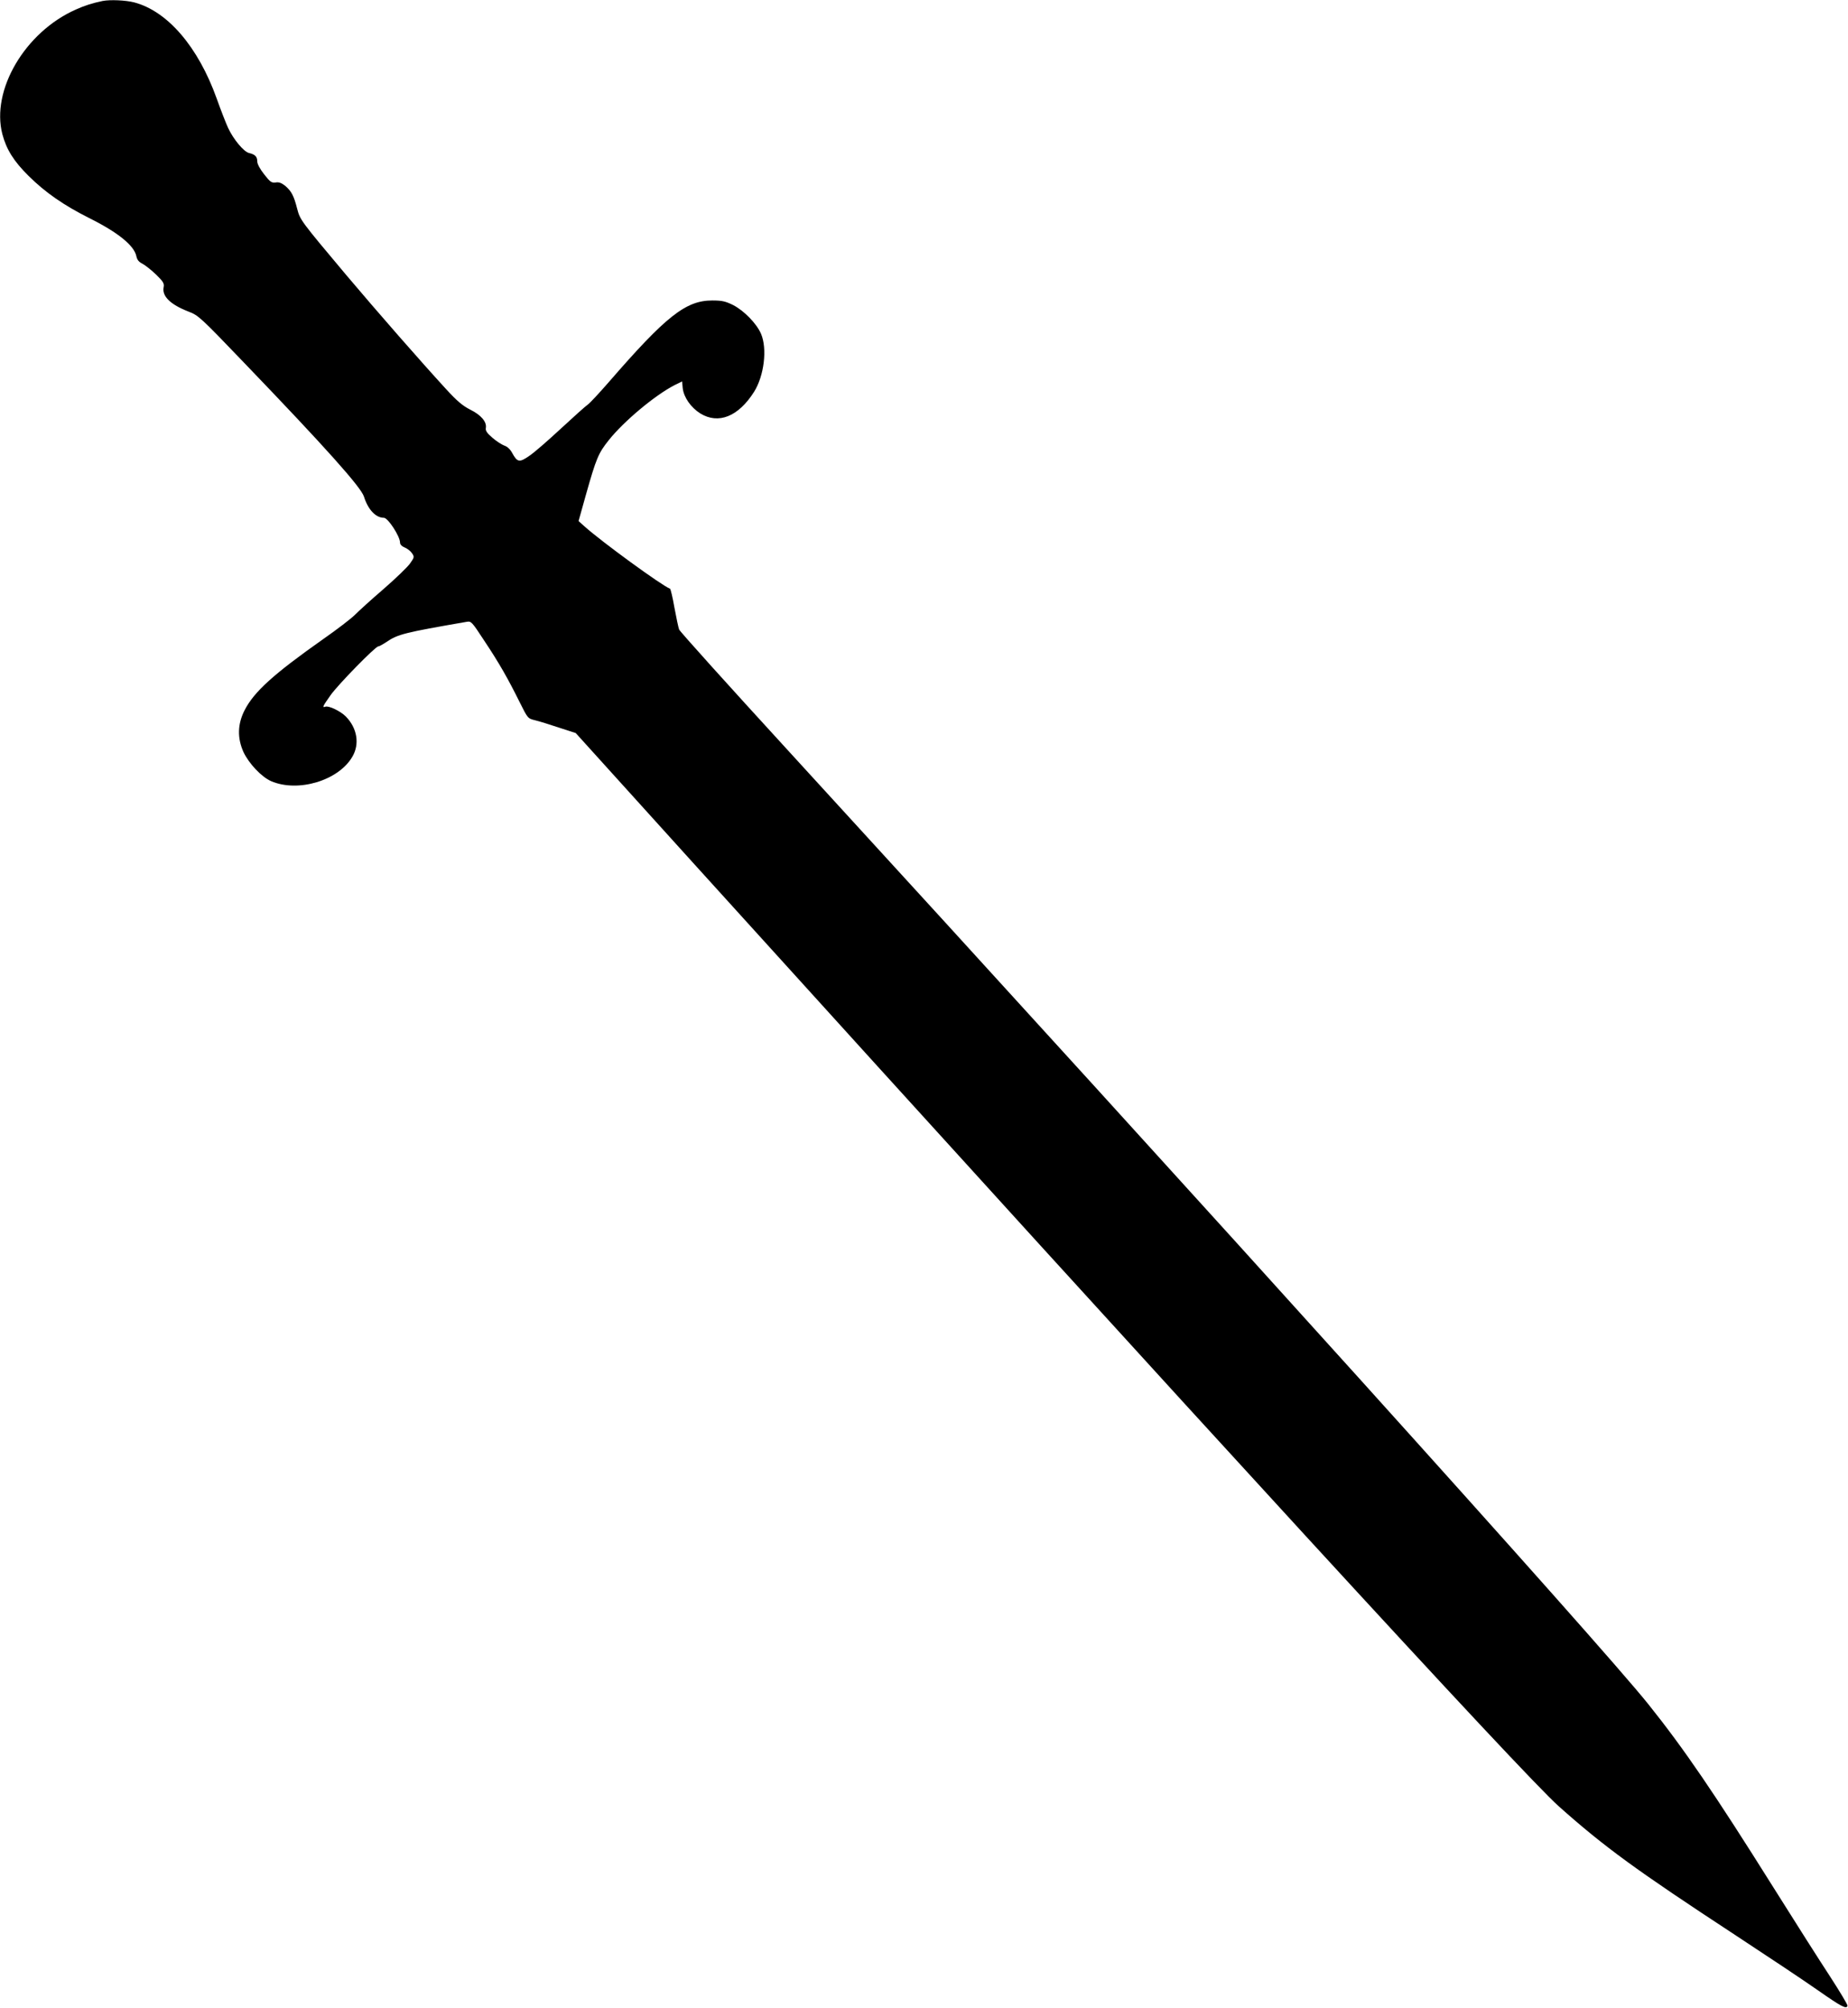 <?xml version="1.0" standalone="no"?>
<!DOCTYPE svg PUBLIC "-//W3C//DTD SVG 20010904//EN"
 "http://www.w3.org/TR/2001/REC-SVG-20010904/DTD/svg10.dtd">
<svg version="1.0" xmlns="http://www.w3.org/2000/svg"
 width="1178pt" height="1280pt" viewBox="0 0 1178 1280"
 preserveAspectRatio="xMidYMid meet">
<g transform="translate(0,1280) scale(0.1,-0.1)"
fill="#000000" stroke="none">
<path d="M655 12794 c-67 -14 -117 -30 -172 -55 -323 -143 -541 -513 -468
-794 26 -98 73 -173 167 -266 107 -106 224 -187 387 -269 183 -91 286 -175
300 -242 5 -24 15 -37 41 -50 18 -10 57 -41 86 -69 45 -44 52 -56 47 -80 -11
-57 43 -110 159 -155 63 -24 75 -35 355 -327 522 -543 744 -792 763 -852 26
-83 75 -135 127 -135 26 0 103 -118 103 -158 0 -12 11 -24 31 -32 17 -7 38
-24 46 -37 15 -22 14 -26 -13 -64 -16 -23 -92 -96 -169 -163 -77 -66 -159
-141 -183 -165 -24 -24 -114 -93 -200 -153 -318 -224 -443 -337 -503 -455 -45
-88 -47 -177 -7 -266 35 -74 115 -159 177 -186 171 -73 429 4 517 156 48 81
31 183 -42 257 -34 34 -109 70 -130 62 -22 -8 -17 2 33 73 47 67 286 311 304
311 6 0 29 13 52 28 73 50 114 60 512 129 29 5 33 0 111 -119 96 -144 152
-243 225 -390 53 -106 53 -107 98 -118 25 -6 94 -27 153 -47 l108 -35 757
-837 c3261 -3600 5272 -5791 5509 -6003 293 -261 494 -407 1124 -820 201 -132
437 -289 524 -350 156 -109 185 -124 193 -102 2 6 -48 89 -110 185 -63 96
-226 352 -362 569 -379 604 -570 884 -799 1170 -321 400 -2756 3100 -5490
6085 -373 407 -682 750 -687 763 -5 13 -18 76 -30 140 -11 64 -24 118 -28 120
-50 18 -437 300 -545 397 l-38 34 47 168 c66 233 79 264 145 347 96 121 296
288 421 352 l47 23 4 -43 c7 -59 52 -123 112 -161 116 -71 243 -20 343 138 64
102 85 275 44 370 -28 65 -108 147 -178 183 -49 24 -70 29 -133 29 -168 0
-294 -99 -659 -520 -62 -71 -123 -137 -136 -145 -12 -8 -89 -77 -170 -152 -81
-75 -171 -154 -202 -174 -62 -43 -75 -41 -108 19 -12 23 -31 41 -50 47 -16 6
-51 28 -76 50 -35 30 -45 45 -42 62 7 39 -30 83 -99 117 -49 25 -84 54 -157
134 -158 172 -437 491 -632 722 -294 350 -296 353 -315 426 -21 82 -36 110
-75 144 -24 19 -41 26 -62 22 -26 -3 -35 3 -73 52 -27 34 -44 66 -44 82 0 31
-14 45 -53 54 -34 9 -99 87 -133 160 -13 28 -46 112 -73 188 -118 329 -313
556 -526 612 -55 14 -153 18 -200 9z"/>
</g>
</svg>
